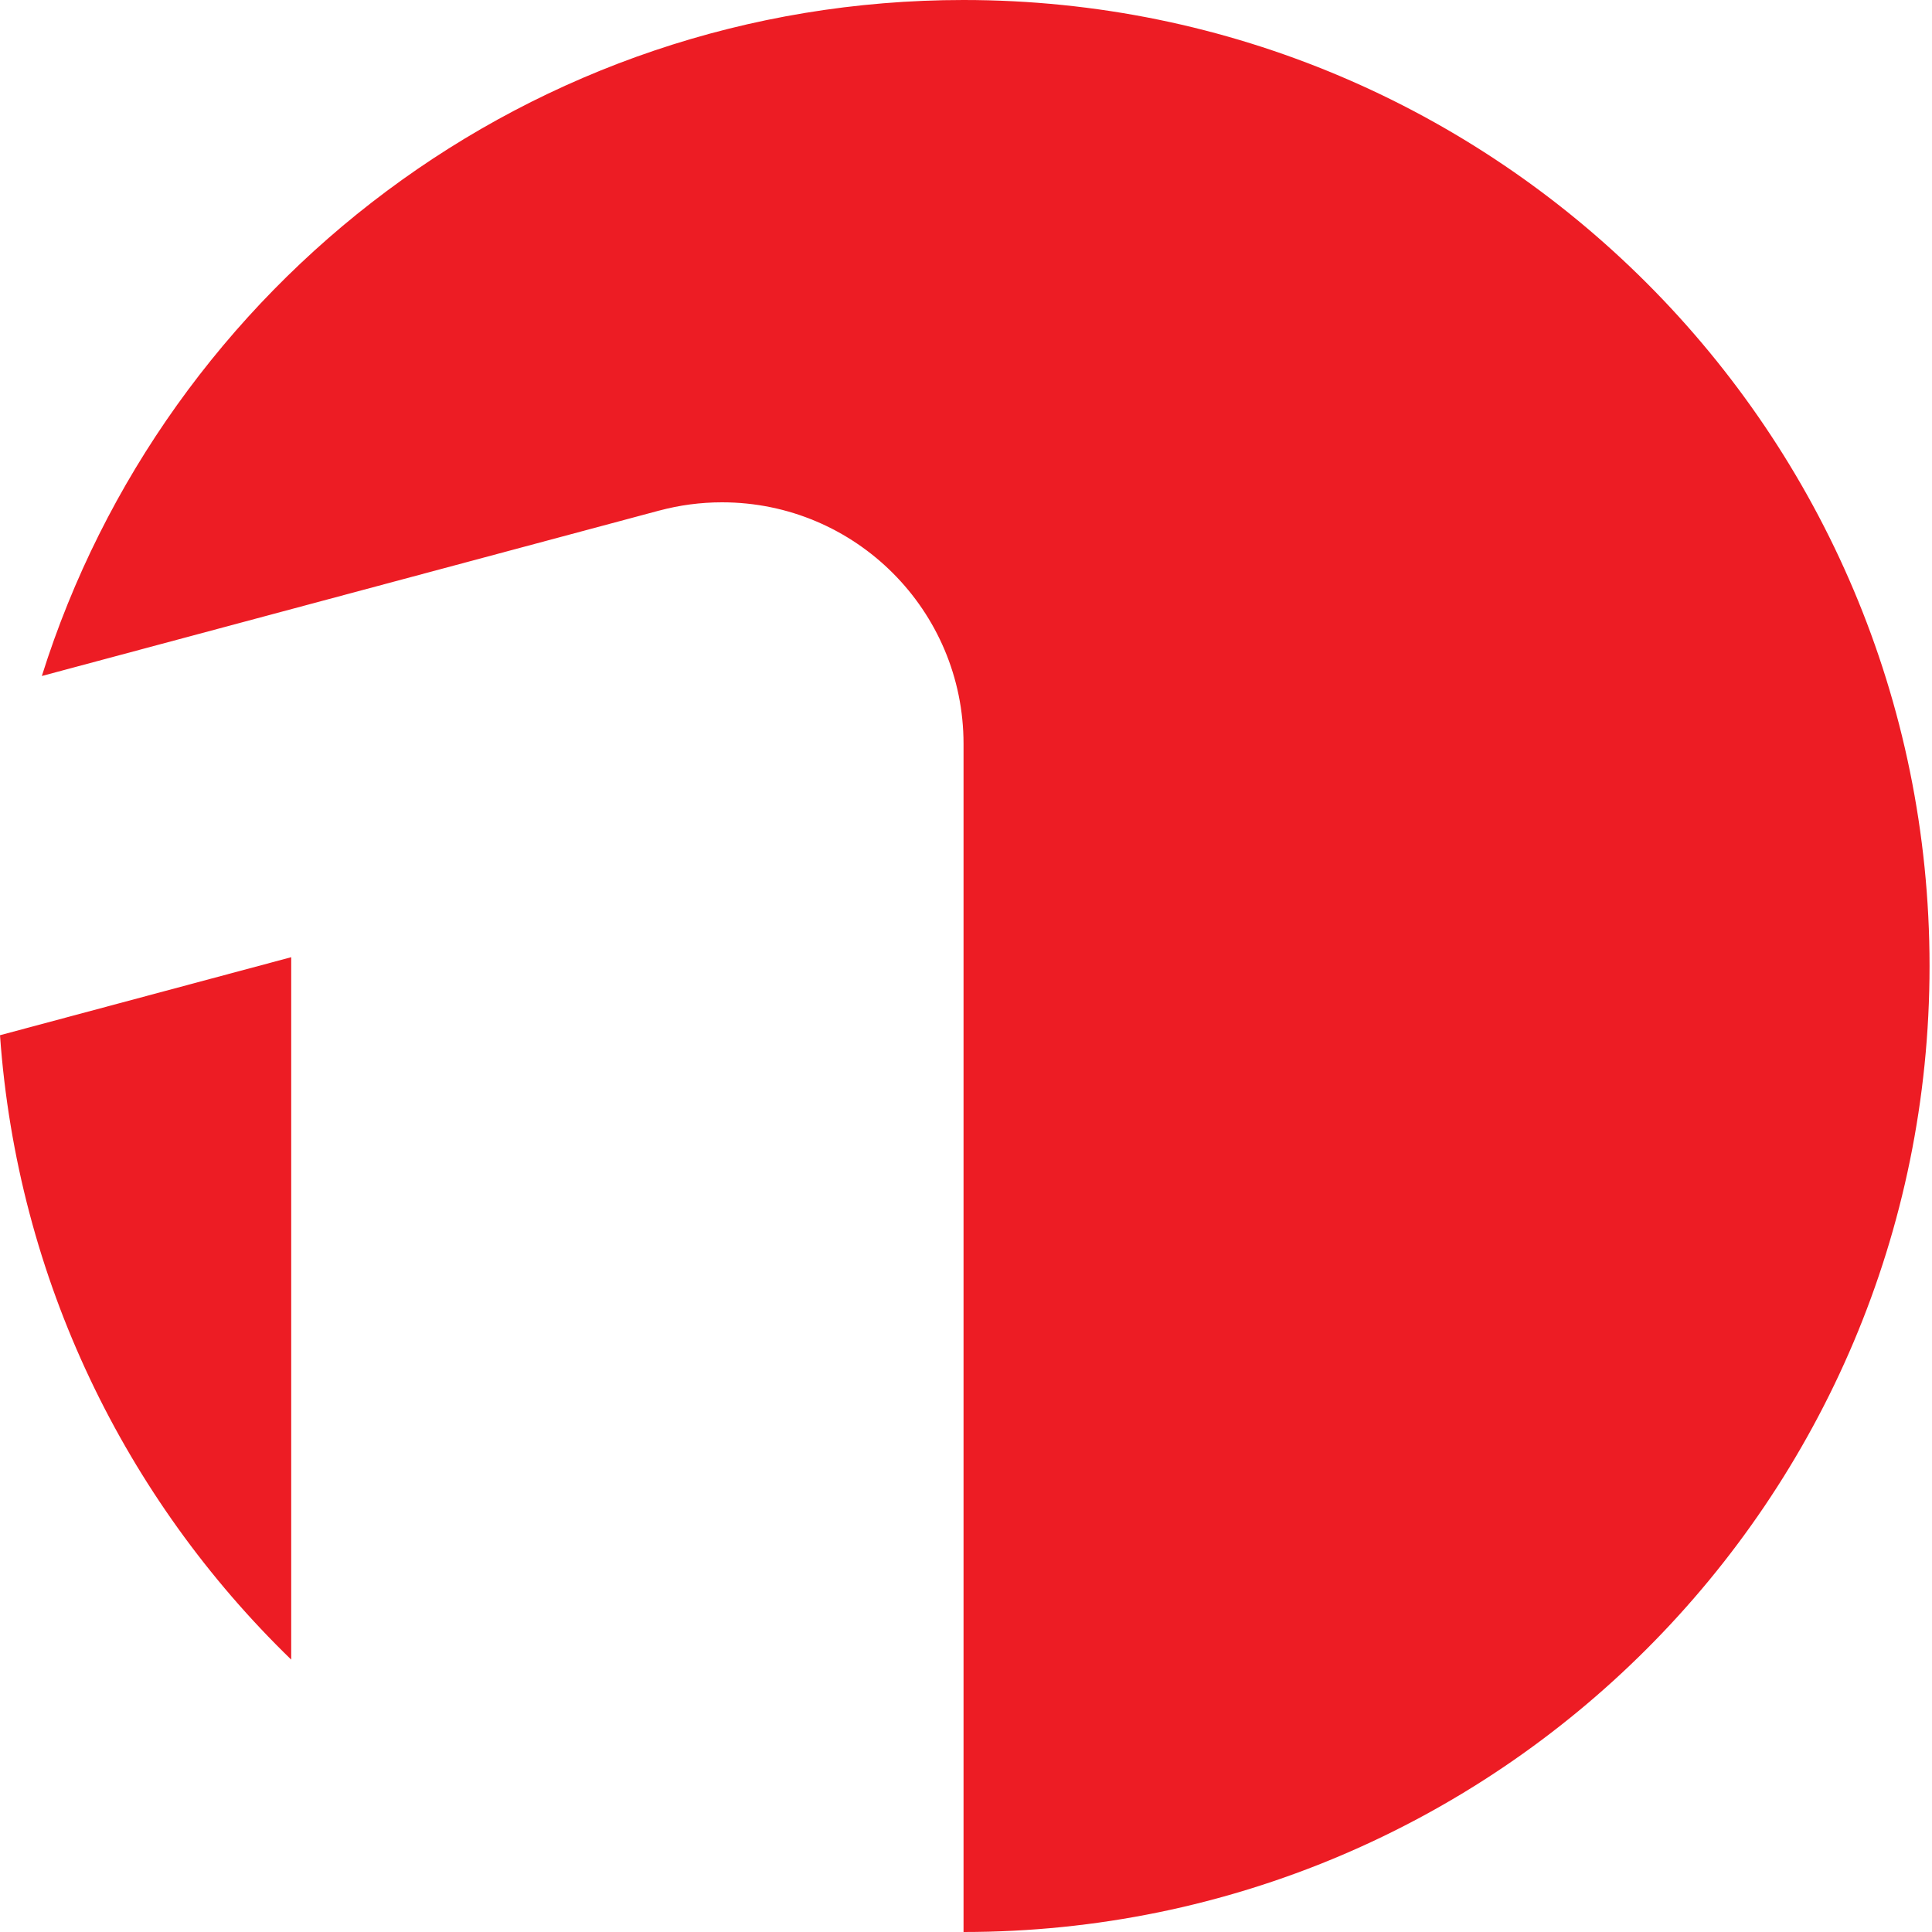 <svg xmlns="http://www.w3.org/2000/svg" viewBox="0 0 200 200">
  <path fill="#ed1c24" d="M 199.746,100.000 C 199.746,44.771 154.974,0.000 99.745,0.000 C 54.977,0.000 17.081,29.419 4.332,69.978 L 68.262,52.848 L 68.262,52.851 C 70.330,52.297 72.503,52.000 74.745,52.000 C 88.553,52.000 99.745,63.193 99.745,77.000 L 99.745,200.000 C 154.974,200.000 199.746,155.229 199.746,100.000 Z M 0.000,107.166 C 1.792,132.475 13.001,155.181 30.145,171.802 L 30.145,99.089 L 0.000,107.166" />
</svg>
